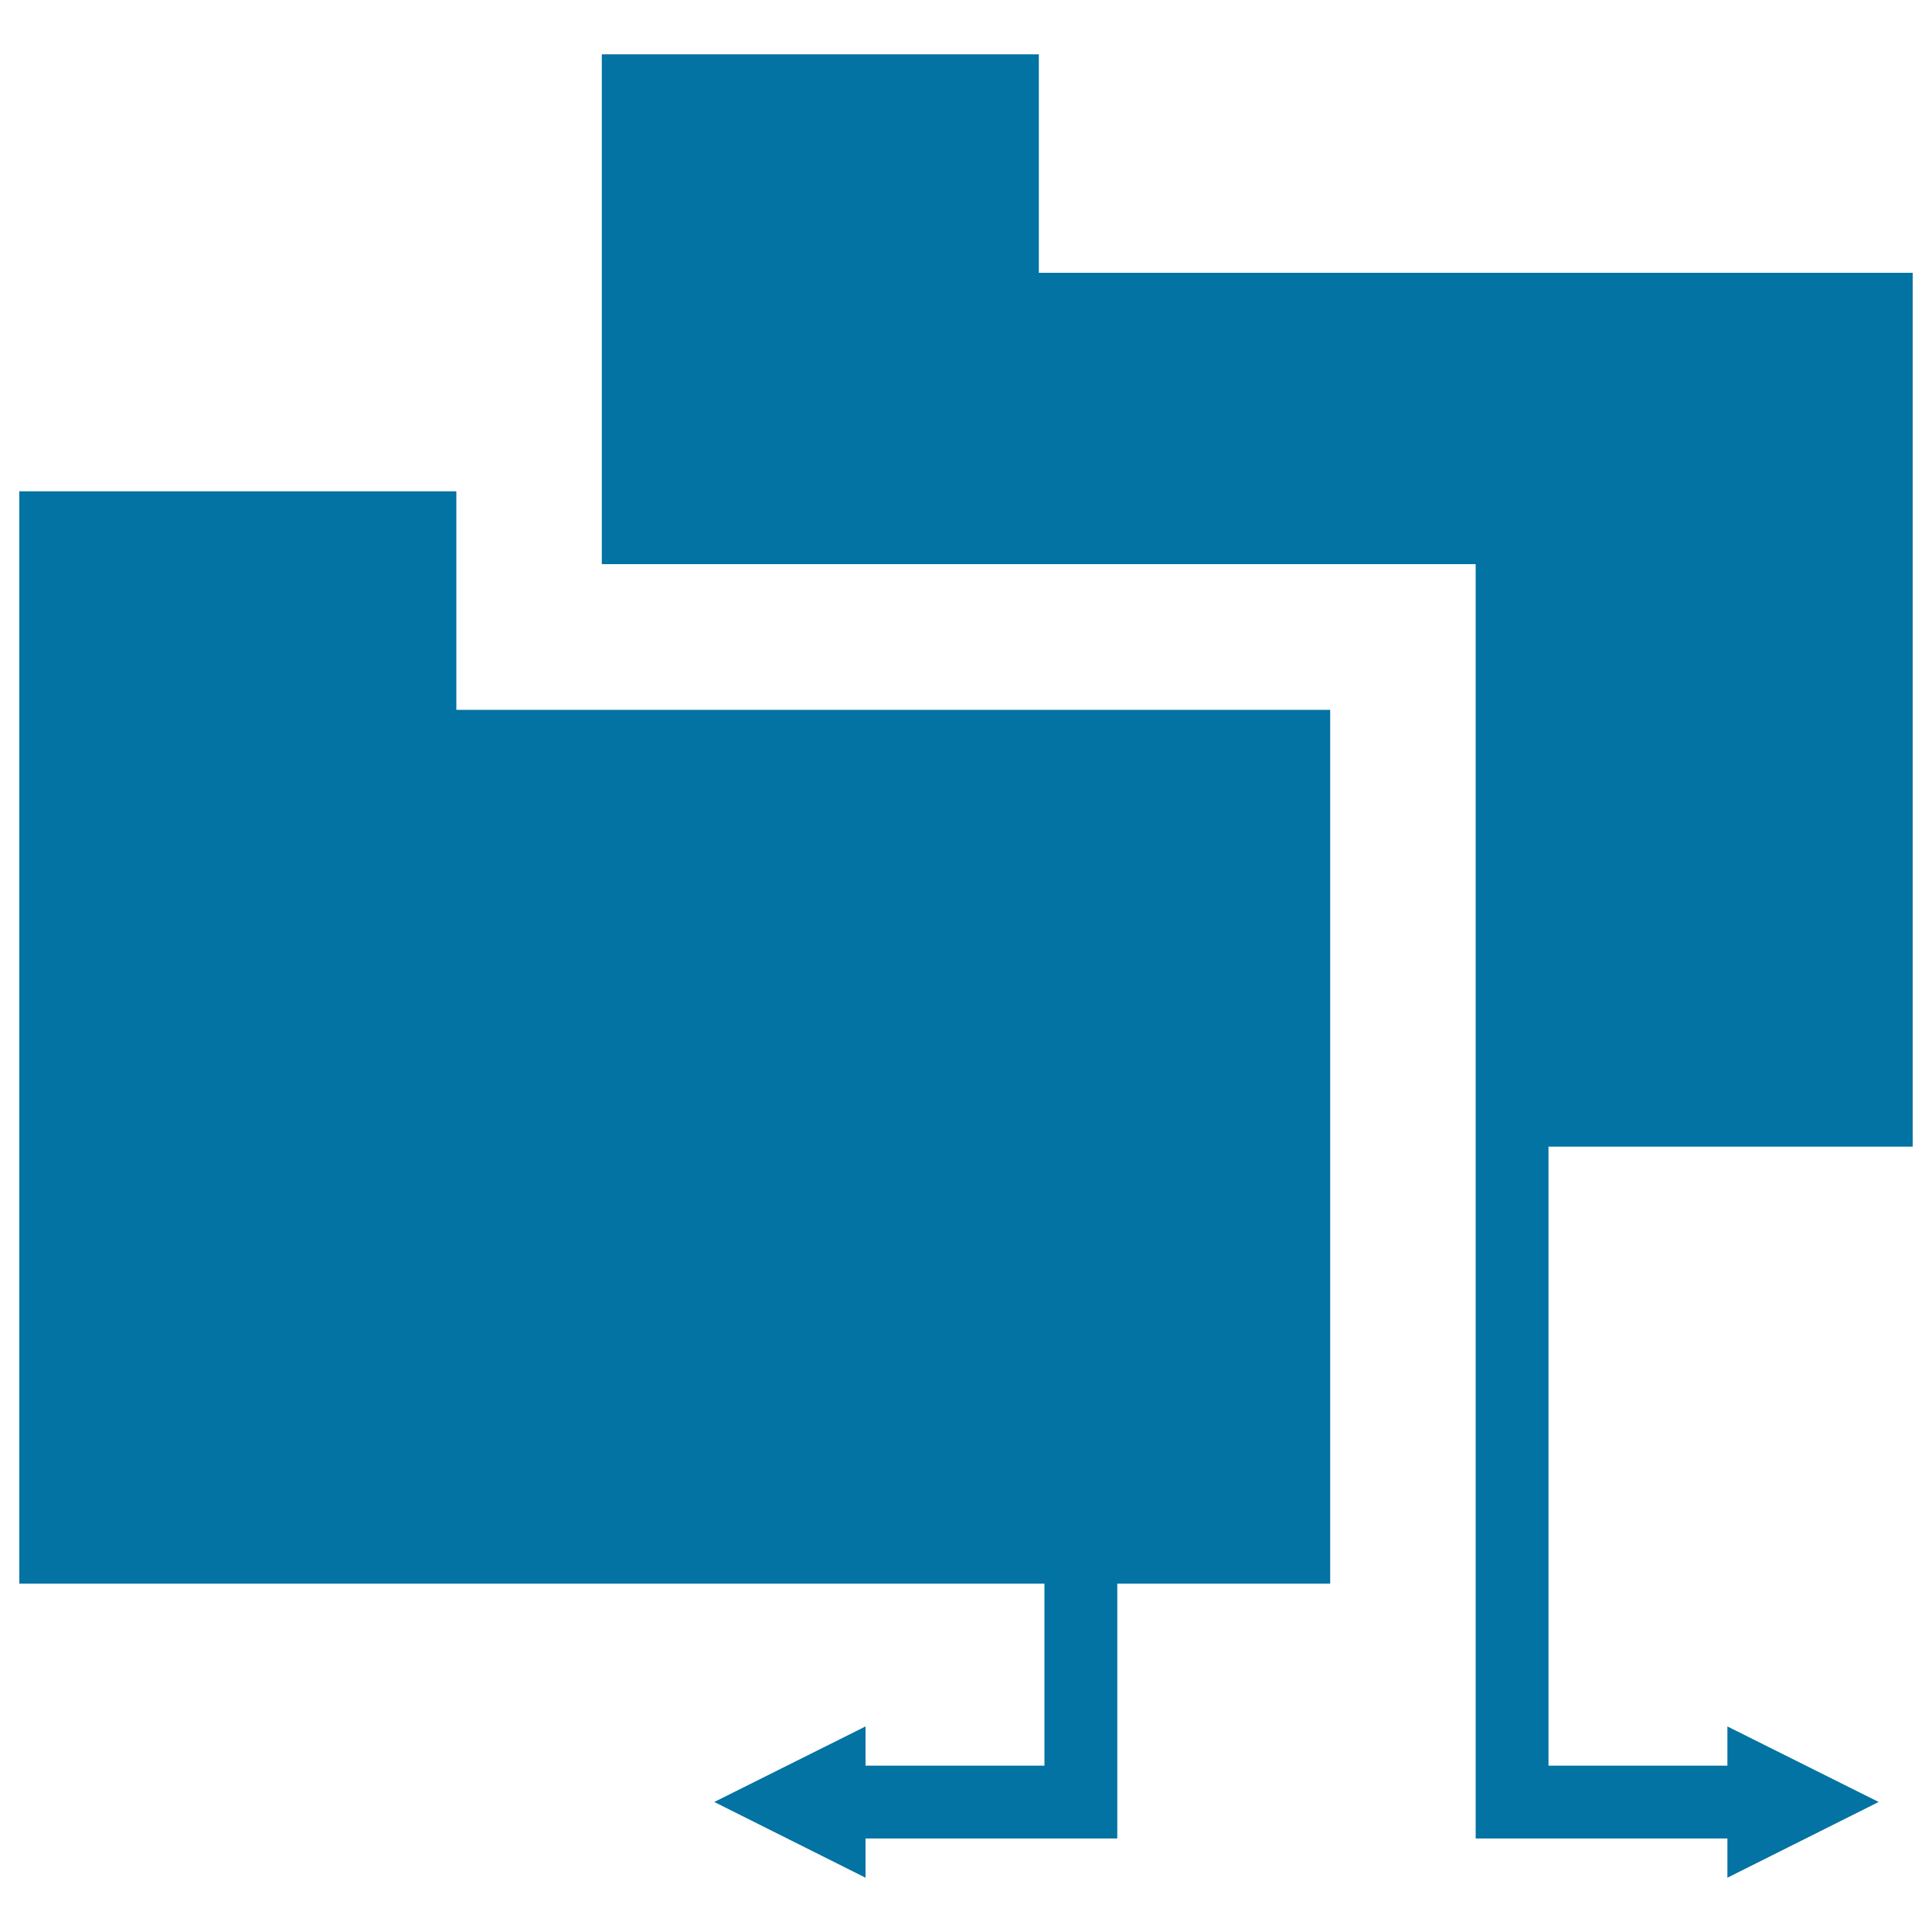 <svg xmlns="http://www.w3.org/2000/svg" viewBox="0 0 1000 1000" style="fill:#0273a2">
<title>Folder Share Interface Symbol Of Black Folders SVG icon</title>
<g><g><polygon points="990,593.5 990,141.2 537.7,141.2 537.7,28.1 311.5,28.1 311.5,178.9 311.5,292 763.8,292 763.8,555.8 763.8,593.5 763.8,951.6 894.1,951.6 894.1,971.9 972.4,932.7 894.1,893.6 894.1,913.9 801.5,913.9 801.5,593.5 "/><polygon points="236.2,254.3 10,254.3 10,819.7 540.6,819.7 540.6,913.9 448,913.9 448,893.6 369.7,932.7 448,971.9 448,951.6 578.3,951.6 578.3,819.7 688.5,819.7 688.5,367.4 236.2,367.4 "/></g></g>
</svg>